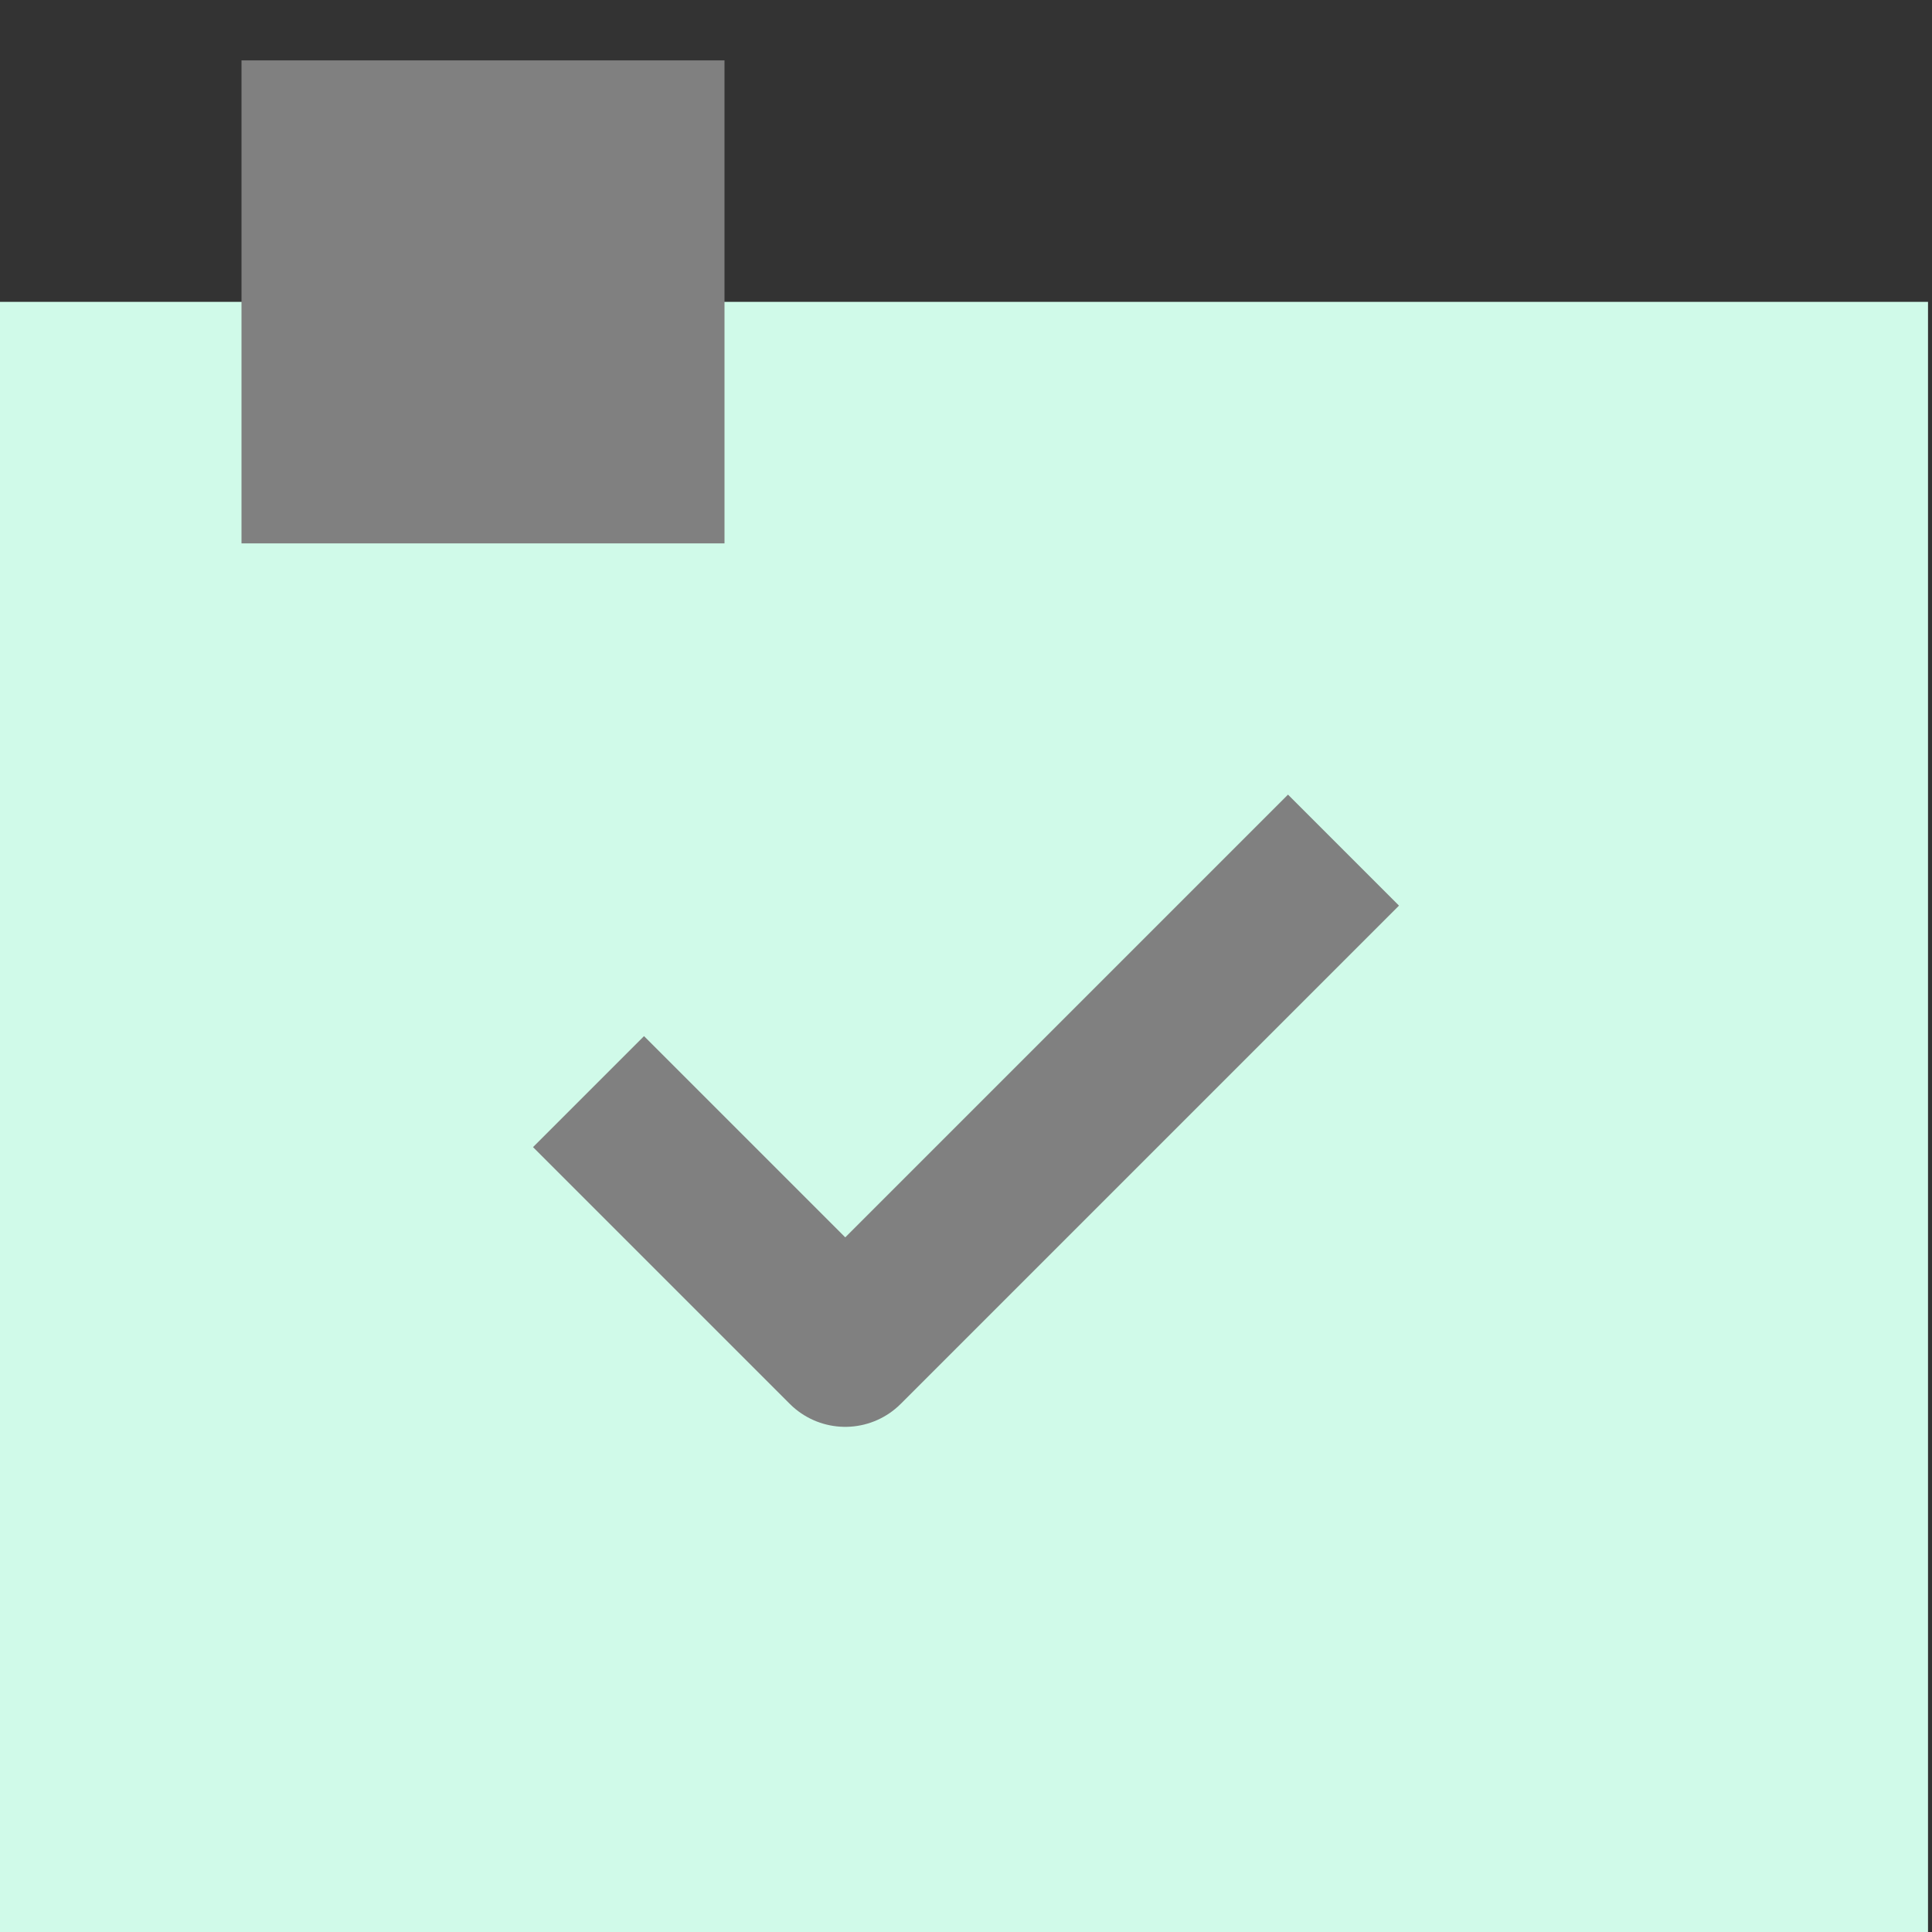 <svg width="32" height="32" viewBox="0 0 32 32" fill="none" xmlns="http://www.w3.org/2000/svg">
<rect x="0" y="0" width="32" height="32" fill="#333333" stroke="none"/>
<g clip-path="url(#clip0_2776_40910)">
<rect y="5" width="32" height="27" fill="#D0FAE9"/>
<path d="M4 9C4 7.983 4 1 4 1H12C12 1 12 7.983 12 9H8H4Z" fill="#808080"/>
<path d="M21.333 15L14 22.333L10.667 19" stroke="#808080" stroke-width="2.6" stroke-linecap="square" stroke-linejoin="round"/>
</g>
<defs>
<clipPath id="clip0_2776_40910">
<rect width="31.934" height="32" fill="white"/>
</clipPath>
</defs>
</svg>
